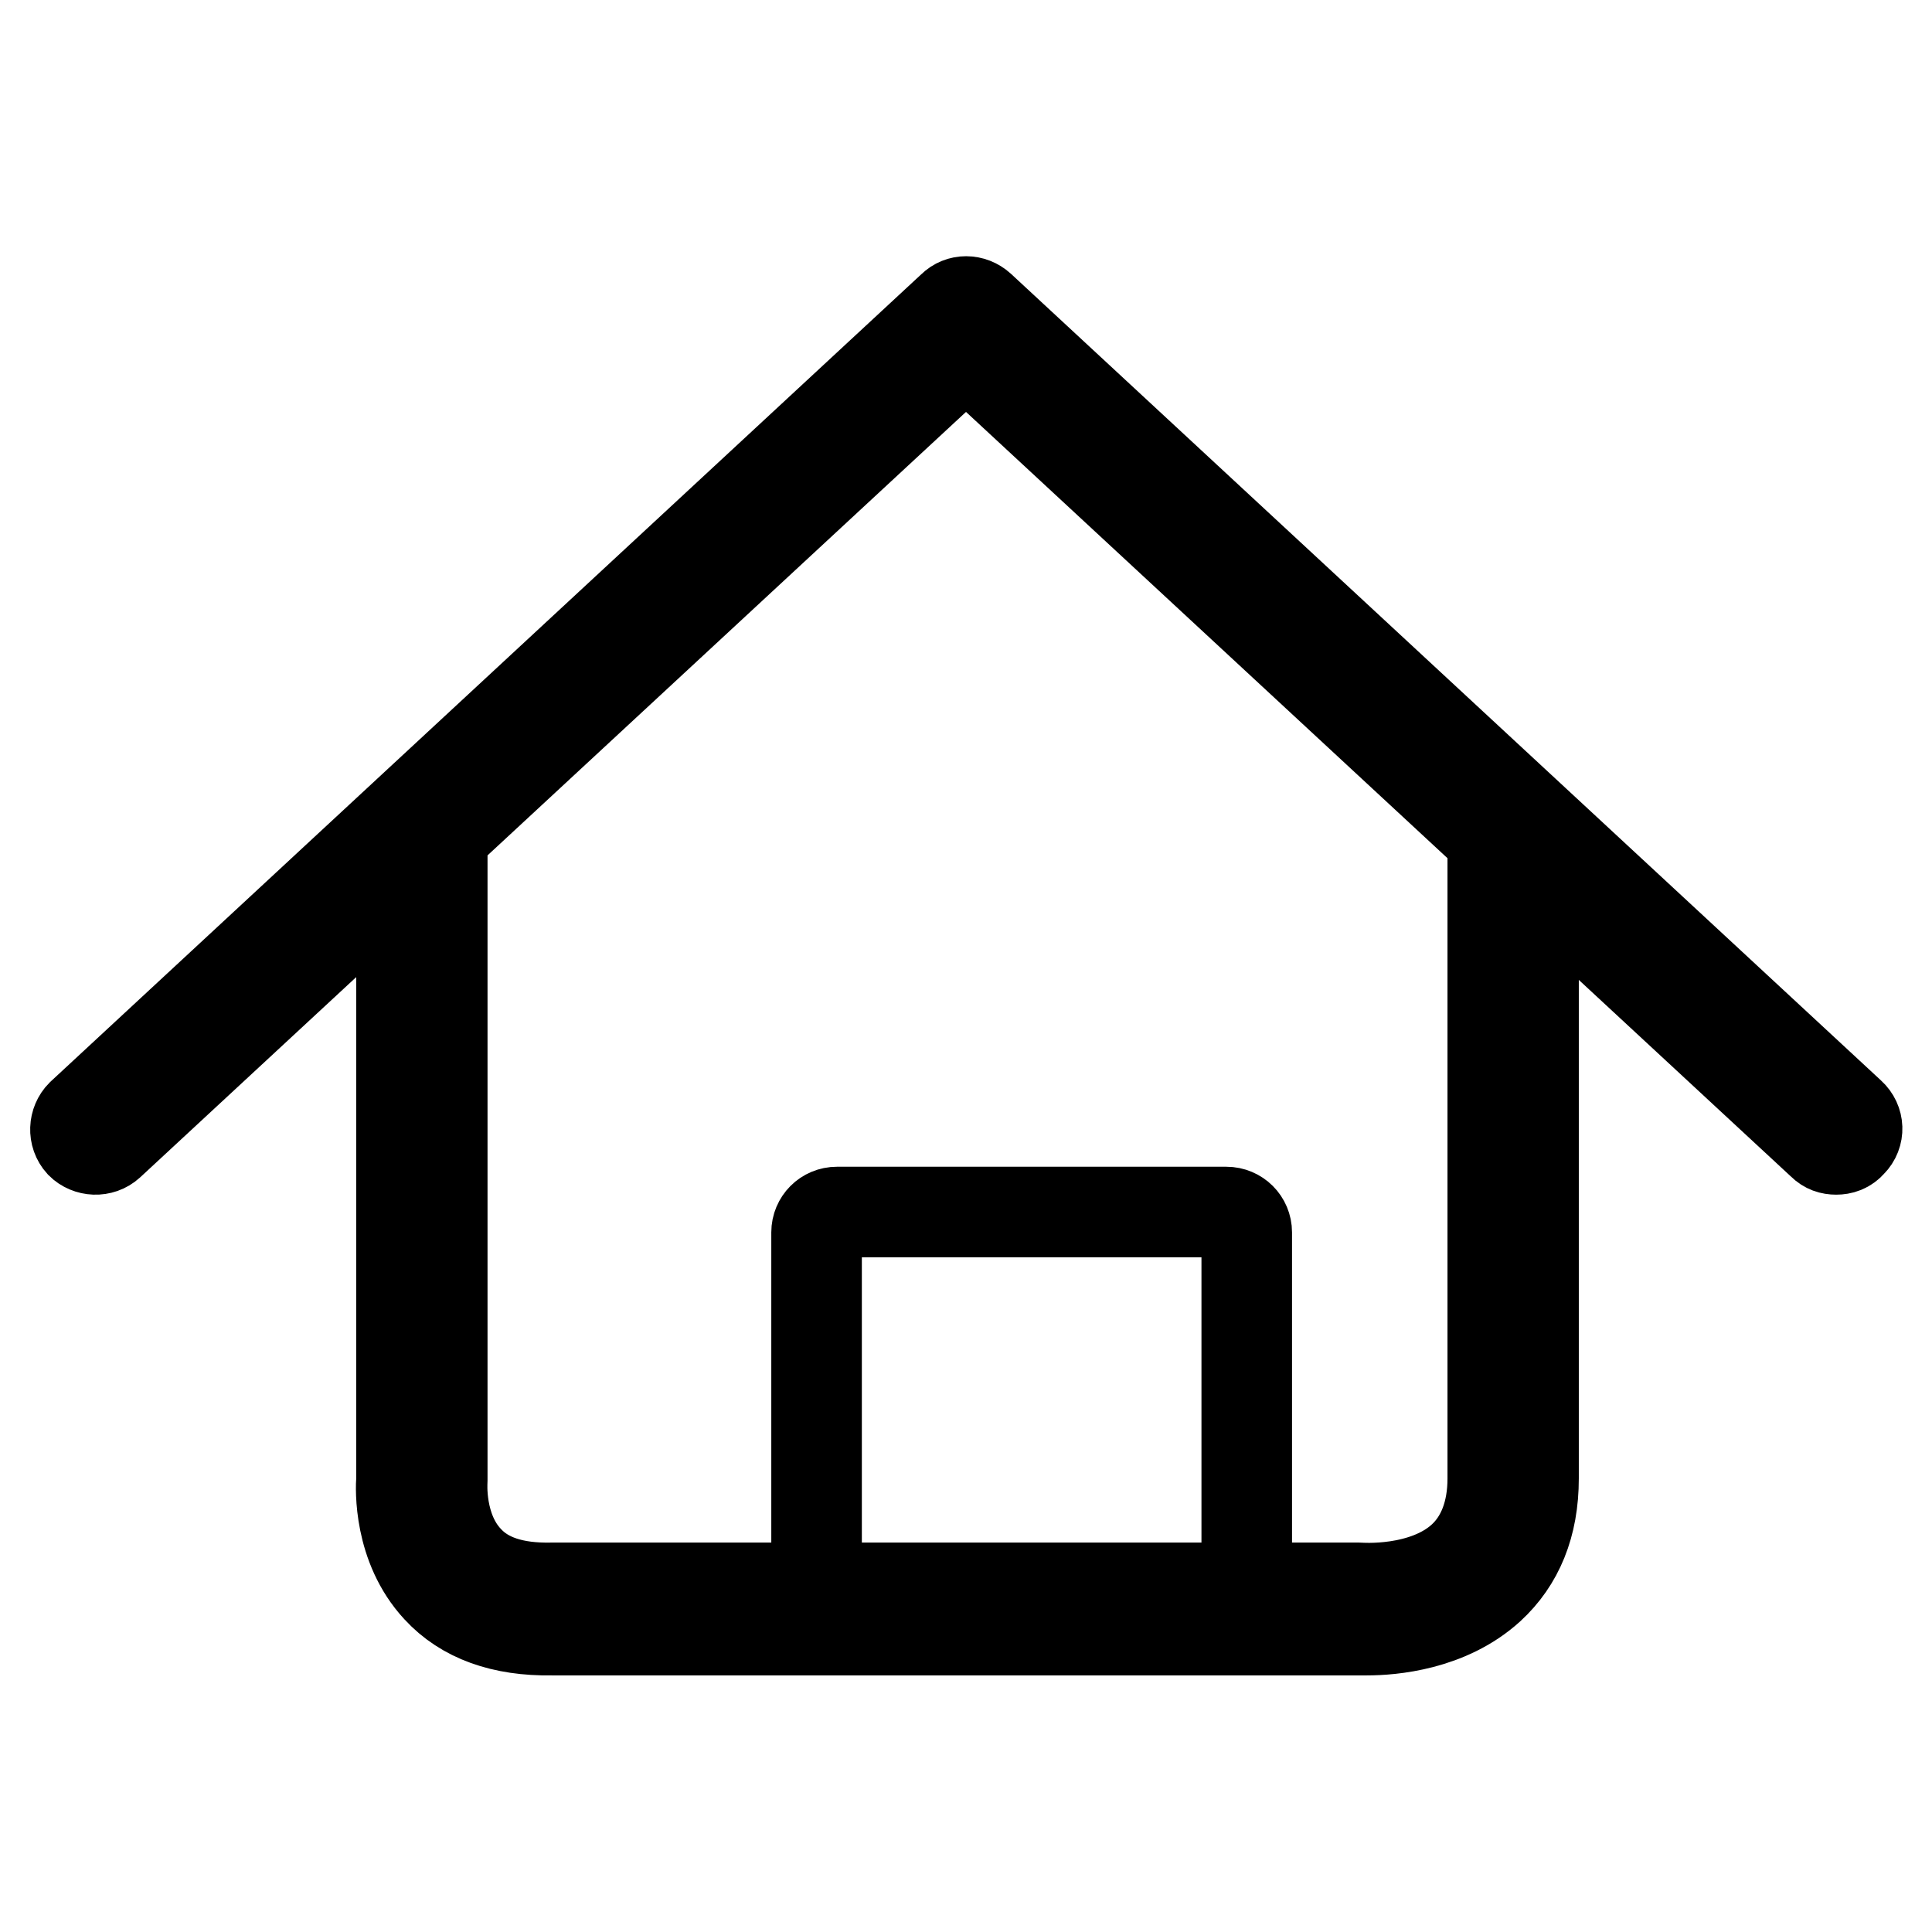 <?xml version="1.0" encoding="utf-8"?>
<!-- Svg Vector Icons : http://www.onlinewebfonts.com/icon -->
<!DOCTYPE svg PUBLIC "-//W3C//DTD SVG 1.1//EN" "http://www.w3.org/Graphics/SVG/1.1/DTD/svg11.dtd">
<svg version="1.1" xmlns="http://www.w3.org/2000/svg" xmlns:xlink="http://www.w3.org/1999/xlink" x="0px" y="0px" viewBox="0 0 256 256" enable-background="new 0 0 256 256" xml:space="preserve">
<g> <path stroke-width="12" fill-opacity="0" stroke="#000000"  d="M113.6,211.5c0,1.5-1.2,2.7-2.7,2.7s-2.7-1.2-2.7-2.7v-48.2c0-1.5,1.2-2.7,2.7-2.7h51.6 c1.5,0,2.7,1.2,2.7,2.7v48.2c0,1.5-1.2,2.7-2.7,2.7s-2.7-1.2-2.7-2.7 M181.1,216c-0.8,0-1.3,0-1.5,0H73.1 c-6.5,0.1-11.6-1.7-15.1-5.5c-5.2-5.6-4.9-13.3-4.8-14.5V110c0-1.5,1.2-2.7,2.7-2.7s2.7,1.2,2.7,2.7v86c0,0.1,0,0.2,0,0.2 c0,0.1-0.5,6.4,3.4,10.5c2.4,2.6,6.1,3.8,11.1,3.7c0,0,0,0,0.1,0h106.7c0.1,0,0.2,0,0.2,0c0.1,0,8.6,0.7,13.7-4c2.6-2.4,4-6,4-10.5 v-86c0-1.5,1.2-2.7,2.7-2.7c1.5,0,2.7,1.2,2.7,2.7v86c0,6.2-2,11-5.8,14.5C191.9,215.4,184.4,216,181.1,216z M243.3,152.3 c-0.7,0-1.3-0.2-1.8-0.7L128,46.4L14.5,151.6c-1.1,1-2.8,0.9-3.8-0.1c-1-1.1-0.9-2.8,0.1-3.8L126.2,40.7c1-1,2.6-1,3.7,0 l115.3,106.9c1.1,1,1.2,2.7,0.1,3.8C244.7,152.1,244,152.3,243.3,152.3z"/></g>
</svg>